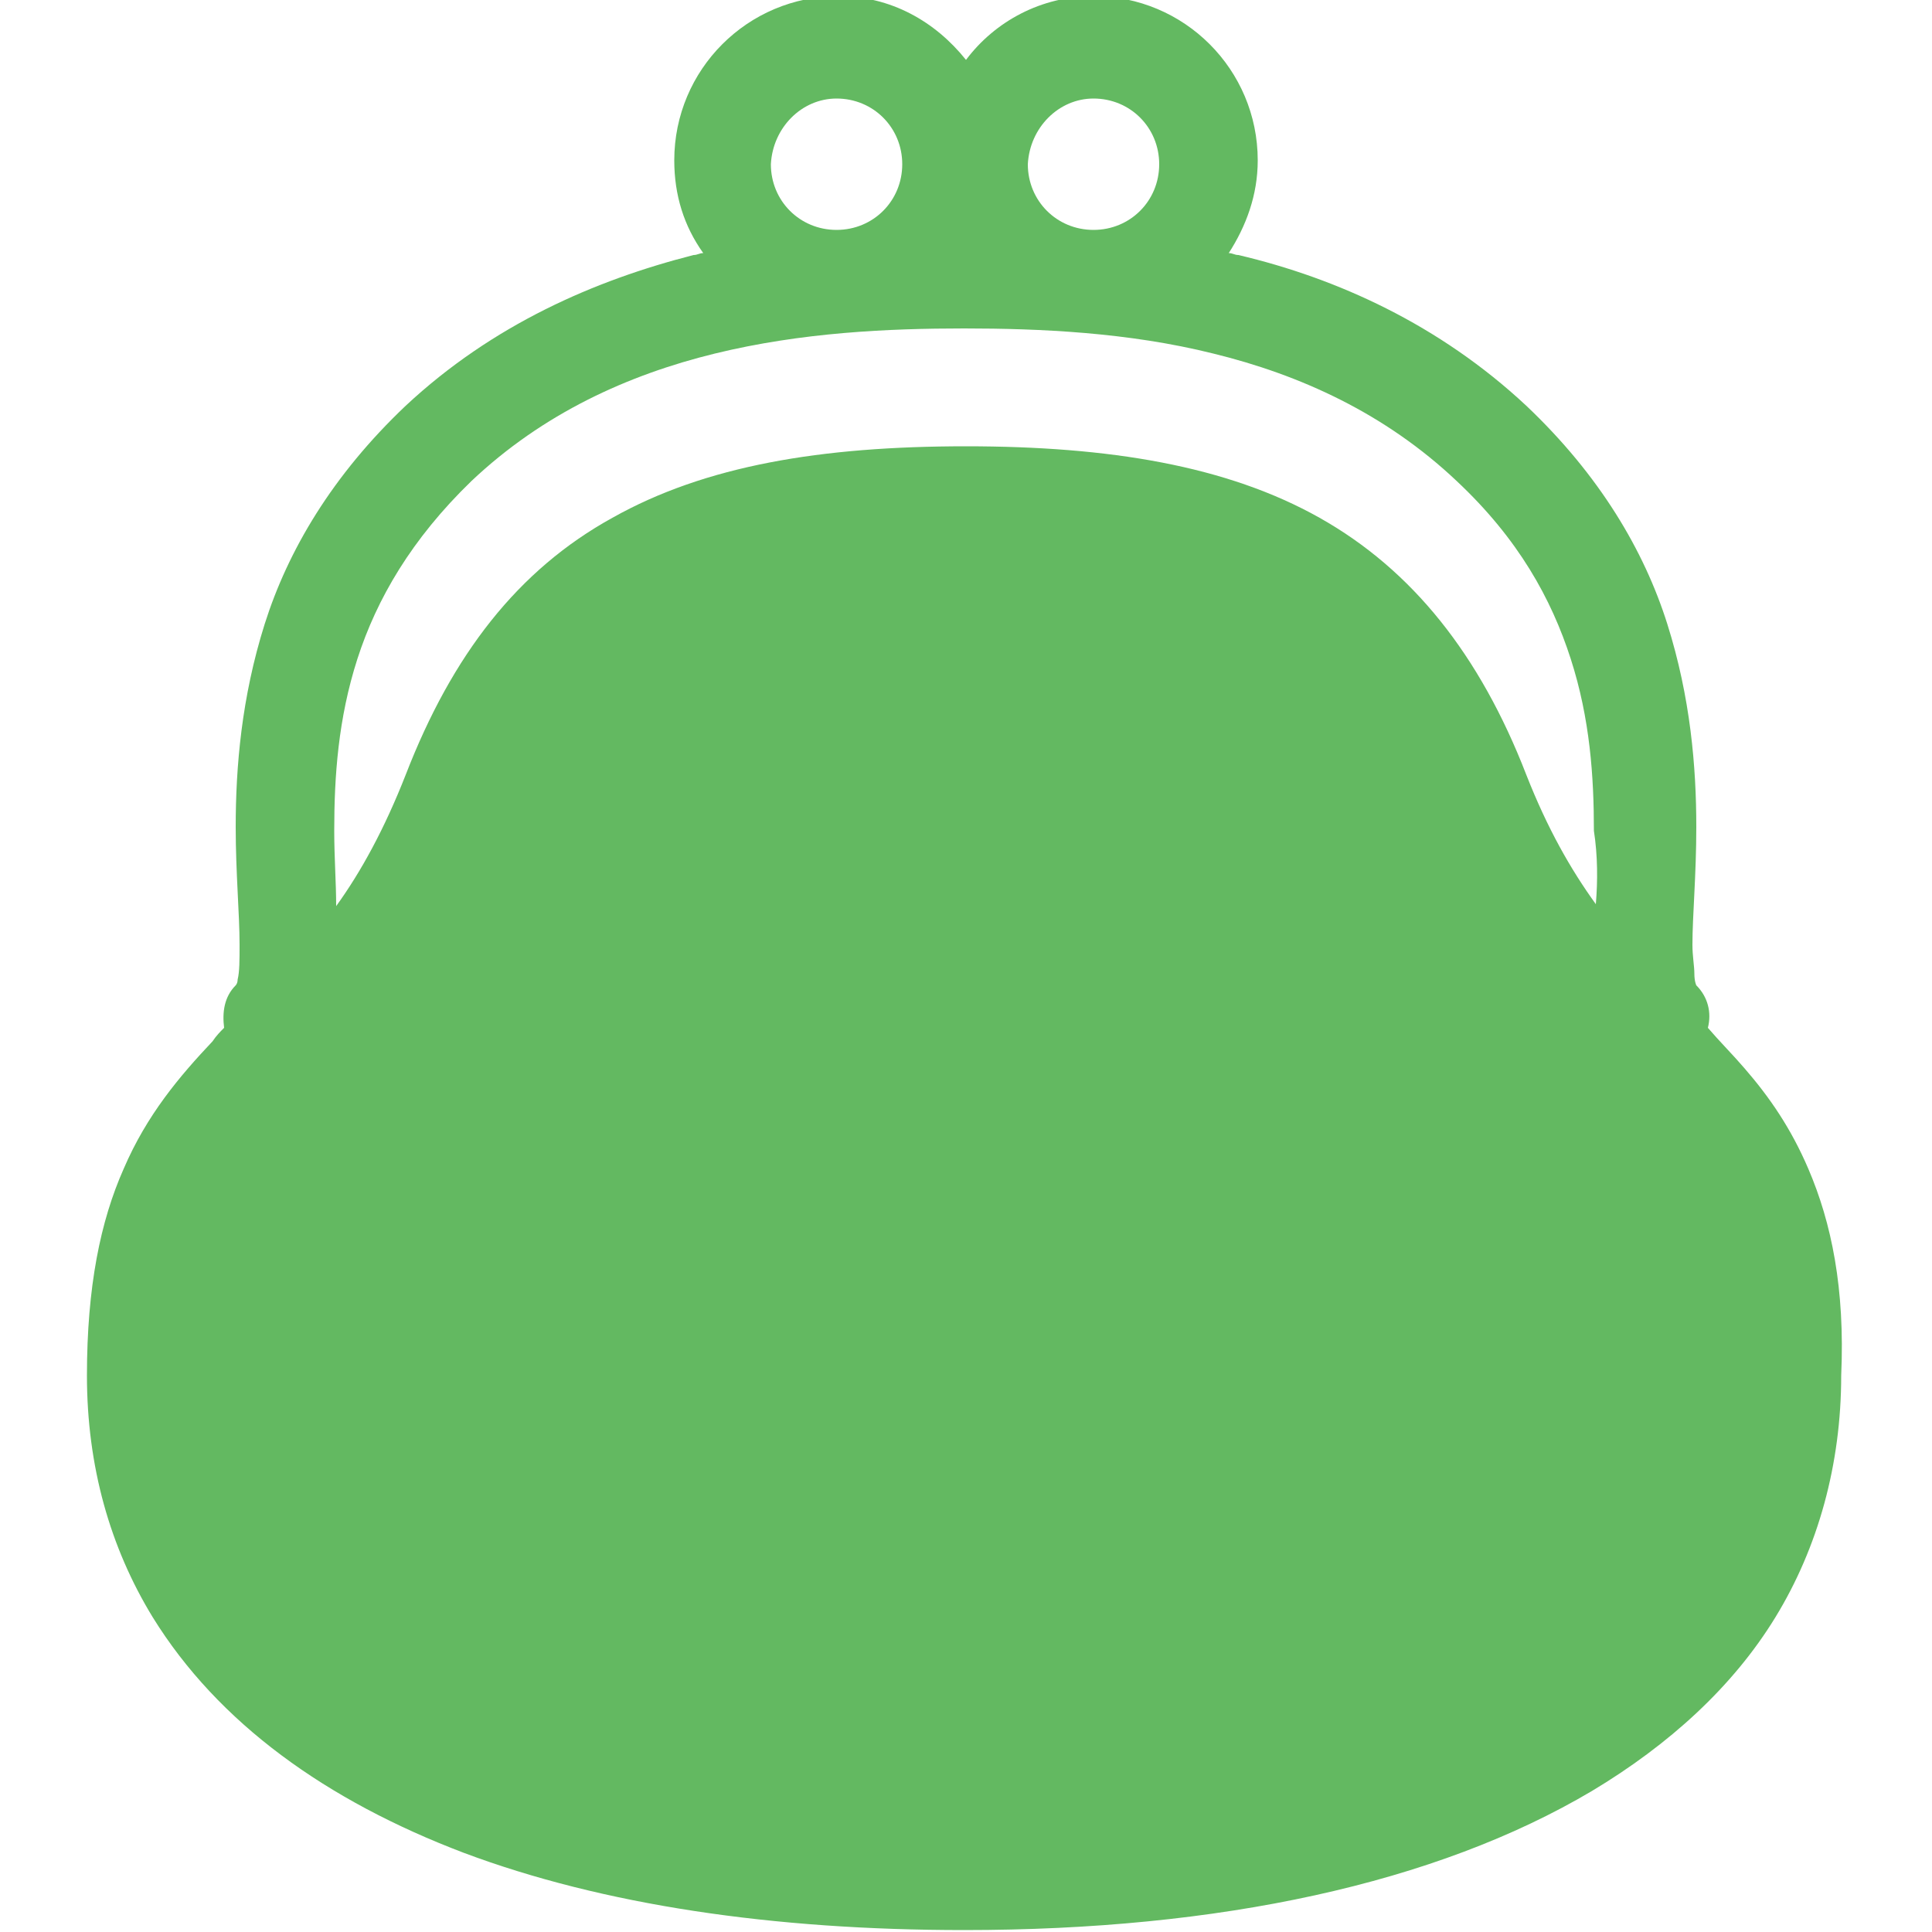 <?xml version="1.0" encoding="utf-8"?>
<!-- Generator: Adobe Illustrator 19.1.0, SVG Export Plug-In . SVG Version: 6.00 Build 0)  -->
<svg version="1.1" id="レイヤー_1" xmlns="http://www.w3.org/2000/svg" xmlns:xlink="http://www.w3.org/1999/xlink" x="0px"
	 y="0px" width="100px" height="100px" viewBox="0 0 100 100" style="enable-background:new 0 0 100 100;" xml:space="preserve">
<style type="text/css">
	.st0{fill:#63B961;}
</style>
<g>
	<path class="st0" d="M93.6,60.5c-0.9-2.1-2-3.7-3.3-5.2c-0.6-0.7-1.3-1.4-1.9-2.1c0.2-0.8,0-1.6-0.6-2.2l0,0c0,0-0.1-0.2-0.1-0.6
		c0-0.4-0.1-0.9-0.1-1.5c0-1.5,0.2-3.6,0.2-6.1c0-3.1-0.3-6.7-1.5-10.5c-1.2-3.8-3.5-7.7-7.3-11.3c-4.5-4.2-9.8-6.6-14.9-7.8
		c-0.2,0-0.3-0.1-0.5-0.1c0.9-1.4,1.5-3,1.5-4.8c0-4.7-3.8-8.5-8.5-8.5c-2.7,0-5.1,1.3-6.6,3.3c-1.6-2-3.9-3.3-6.6-3.3
		c-4.7,0-8.5,3.8-8.5,8.5c0,1.8,0.5,3.4,1.5,4.8c-0.2,0-0.3,0.1-0.5,0.1c-5.1,1.3-10.4,3.6-14.9,7.8c-3.8,3.6-6.1,7.5-7.3,11.3
		c-1.2,3.8-1.5,7.4-1.5,10.5c0,2.4,0.2,4.5,0.2,6.1c0,0.8,0,1.4-0.1,1.8c0,0.2-0.1,0.3-0.1,0.3l0,0l0,0c-0.6,0.6-0.7,1.4-0.6,2.2
		c-0.2,0.2-0.4,0.4-0.6,0.7c-1.7,1.8-3.4,3.8-4.6,6.6c-1.2,2.7-1.9,6.1-1.9,10.7c0,4.7,1.2,8.9,3.4,12.5c3.4,5.5,9,9.5,16.1,12.2
		c7.2,2.7,16,4,25.9,4c13.2,0,24.4-2.4,32.5-7.2c4-2.4,7.3-5.4,9.5-9c2.2-3.6,3.4-7.9,3.4-12.5C95.5,66.7,94.8,63.3,93.6,60.5z
		 M56.6,5.1c1.9,0,3.4,1.5,3.4,3.4c0,1.9-1.5,3.4-3.4,3.4c-1.9,0-3.4-1.5-3.4-3.4C53.3,6.6,54.8,5.1,56.6,5.1z M43.3,5.1
		c1.9,0,3.4,1.5,3.4,3.4c0,1.9-1.5,3.4-3.4,3.4c-1.9,0-3.4-1.5-3.4-3.4C40,6.6,41.5,5.1,43.3,5.1z M82.6,46.8
		c-1.3-1.8-2.5-3.9-3.6-6.7c-2.4-6.2-5.9-10.6-10.7-13.3c-4.8-2.7-10.9-3.7-18.3-3.7c-7.5,0-13.5,1-18.3,3.7
		c-4.9,2.7-8.3,7.1-10.7,13.3c-1.1,2.8-2.3,5-3.6,6.8c0-1.2-0.1-2.5-0.1-3.9c0-2.8,0.2-5.8,1.2-8.9c1-3.1,2.8-6.2,5.9-9.2
		c3.7-3.5,8.1-5.5,12.6-6.6c4.5-1.1,9-1.3,12.9-1.3c3.9,0,8.5,0.2,12.9,1.3c4.5,1.1,8.9,3.1,12.6,6.6c3.2,3,4.9,6.1,5.9,9.2
		c1,3.1,1.2,6.1,1.2,8.9C82.7,44.3,82.7,45.6,82.6,46.8z"/>
</g>
</svg>
